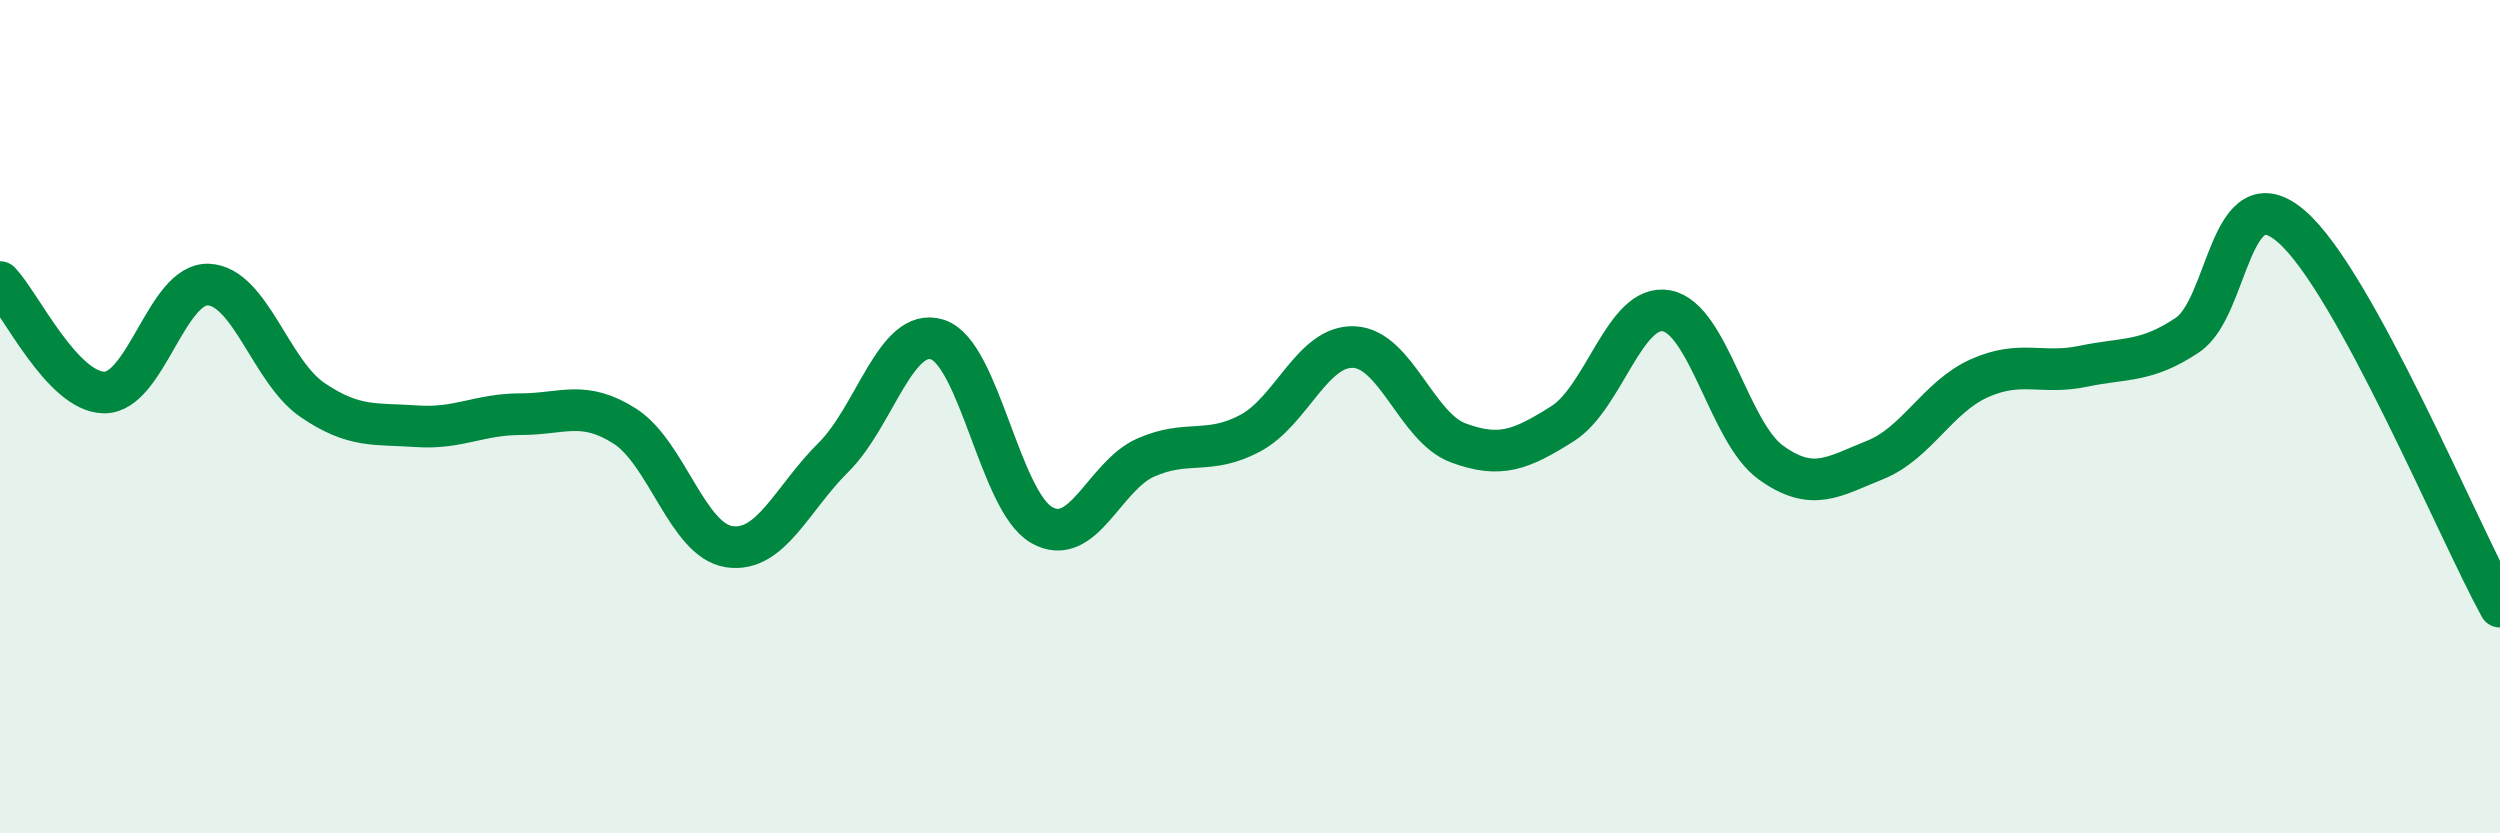 
    <svg width="60" height="20" viewBox="0 0 60 20" xmlns="http://www.w3.org/2000/svg">
      <path
        d="M 0,6.77 C 0.5,7.3 1.5,9.41 2.5,9.42 C 3.5,9.43 4,6.79 5,6.83 C 6,6.87 6.5,8.92 7.5,9.6 C 8.5,10.28 9,10.16 10,10.23 C 11,10.3 11.5,9.94 12.5,9.94 C 13.5,9.94 14,9.59 15,10.23 C 16,10.87 16.5,12.97 17.5,13.12 C 18.5,13.27 19,11.97 20,10.98 C 21,9.99 21.5,7.83 22.5,8.15 C 23.5,8.47 24,12.03 25,12.6 C 26,13.17 26.5,11.42 27.5,10.98 C 28.5,10.54 29,10.93 30,10.4 C 31,9.87 31.5,8.28 32.5,8.33 C 33.5,8.38 34,10.26 35,10.63 C 36,11 36.5,10.8 37.5,10.17 C 38.5,9.54 39,7.27 40,7.46 C 41,7.65 41.5,10.38 42.5,11.1 C 43.5,11.82 44,11.44 45,11.04 C 46,10.64 46.5,9.53 47.5,9.08 C 48.5,8.63 49,9 50,8.79 C 51,8.58 51.5,8.71 52.5,8.04 C 53.5,7.37 53.5,4.14 55,5.44 C 56.5,6.74 59,12.74 60,14.56L60 20L0 20Z"
        fill="#008740"
        opacity="0.1"
        stroke-linecap="round"
        stroke-linejoin="round"
      />
      <path
        d="M 0,6.77 C 0.5,7.3 1.5,9.41 2.5,9.42 C 3.5,9.43 4,6.79 5,6.83 C 6,6.87 6.5,8.92 7.5,9.6 C 8.5,10.28 9,10.16 10,10.23 C 11,10.3 11.5,9.94 12.5,9.94 C 13.5,9.94 14,9.59 15,10.23 C 16,10.87 16.5,12.97 17.5,13.12 C 18.5,13.27 19,11.97 20,10.98 C 21,9.99 21.5,7.83 22.5,8.15 C 23.5,8.47 24,12.03 25,12.6 C 26,13.17 26.5,11.42 27.5,10.98 C 28.5,10.54 29,10.93 30,10.4 C 31,9.87 31.5,8.28 32.5,8.33 C 33.5,8.38 34,10.26 35,10.63 C 36,11 36.5,10.8 37.5,10.17 C 38.5,9.54 39,7.27 40,7.46 C 41,7.65 41.5,10.38 42.5,11.1 C 43.5,11.82 44,11.44 45,11.04 C 46,10.64 46.5,9.53 47.5,9.08 C 48.5,8.63 49,9 50,8.79 C 51,8.58 51.5,8.71 52.5,8.04 C 53.5,7.37 53.5,4.14 55,5.44 C 56.5,6.74 59,12.74 60,14.56"
        stroke="#008740"
        stroke-width="1"
        fill="none"
        stroke-linecap="round"
        stroke-linejoin="round"
      />
    </svg>
  